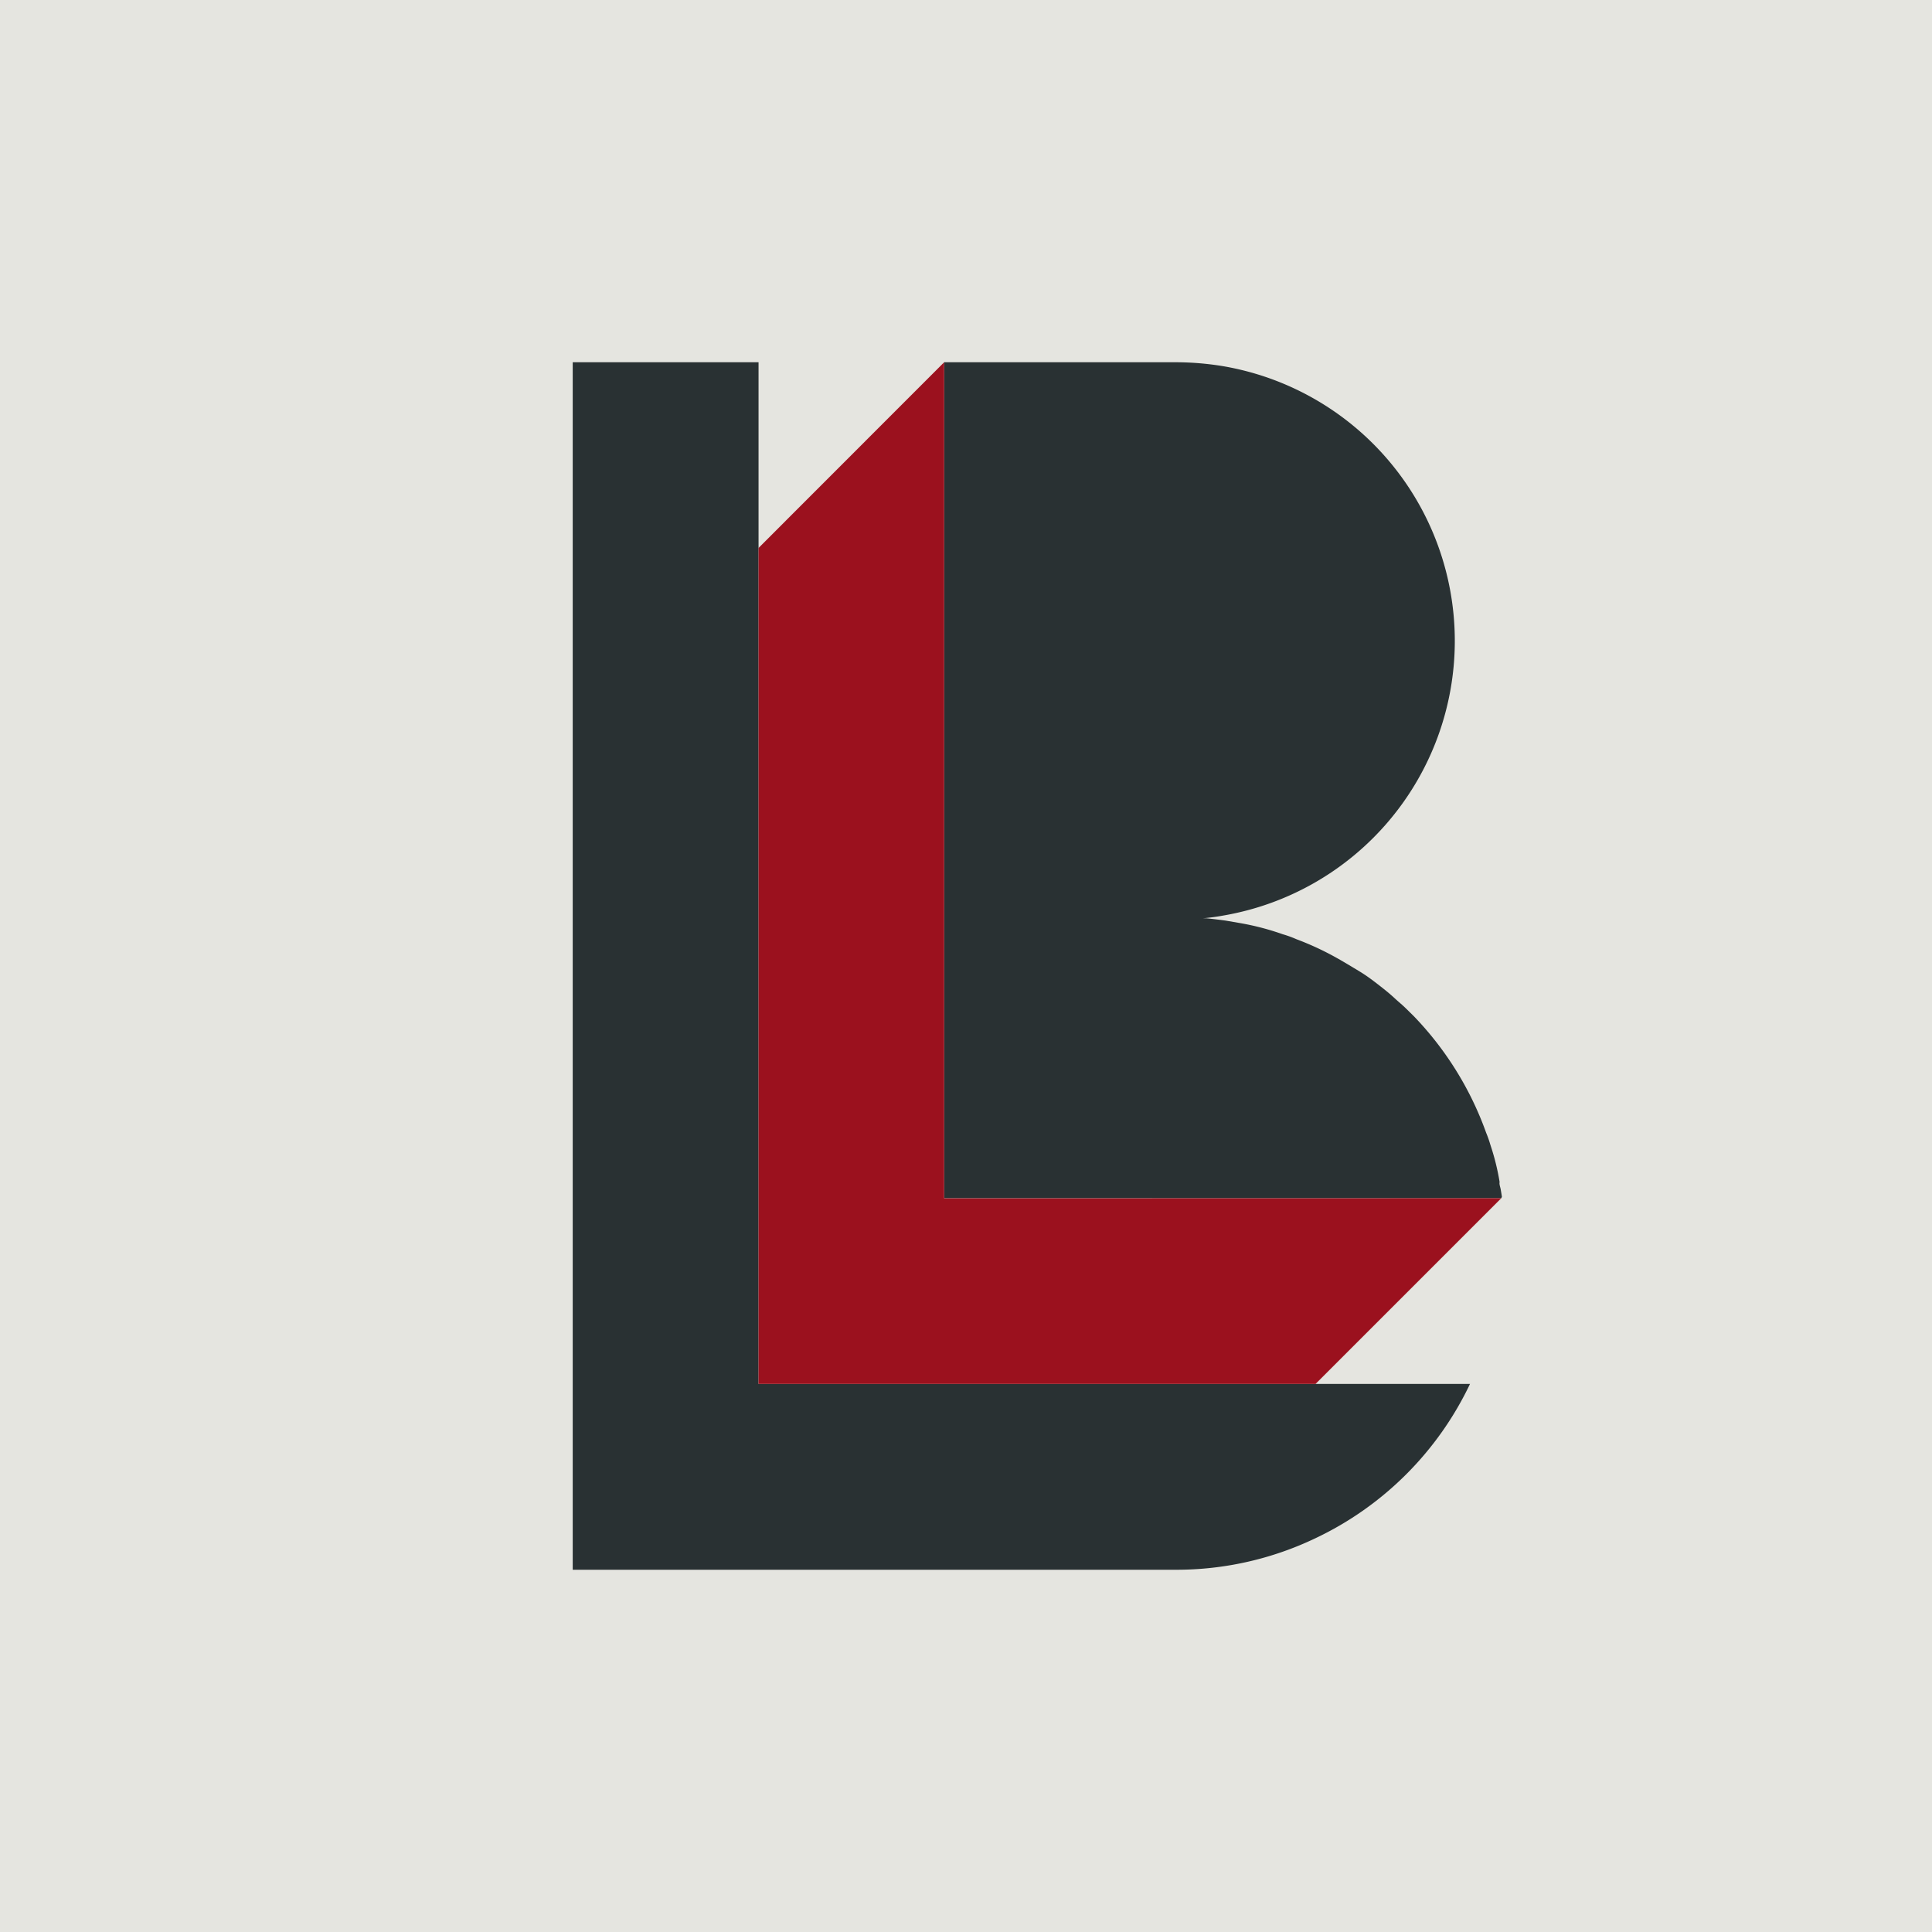 <svg xmlns="http://www.w3.org/2000/svg" viewBox="0 0 160 160"><defs><style>.cls-1{fill:#e5e5e0;}.cls-2{fill:#293133;}.cls-3{fill:#9b111e;}</style></defs><g id="Livello_2" data-name="Livello 2"><rect class="cls-1" width="160" height="160"/></g><g id="Livello_1" data-name="Livello 1"><path class="cls-2" d="M121.74,114.61a26.92,26.92,0,0,1-12.8,12.78v0A26.68,26.68,0,0,1,97.43,130h-50V30H62.82v84.61Z"/><path class="cls-2" d="M124.33,99.23H78.19V30H97.4a24.42,24.42,0,0,1,3.86.32,23.08,23.08,0,0,1,0,45.51c-.54.1-1.1.17-1.65.22l.3,0c.53.05,1.06.12,1.59.19l1.22.21a21.81,21.81,0,0,1,3.51.92,9,9,0,0,1,1.13.41,24,24,0,0,1,3.25,1.5c.67.37,1.32.77,2,1.18s1.33.92,2,1.45c.3.24.6.49.9.77s.64.55.94.85l.63.62a27,27,0,0,1,6,9.67,9.09,9.09,0,0,1,.35,1,19.44,19.44,0,0,1,.75,3,.41.41,0,0,1,0,.16c0,.17.07.34.1.51s.07.41.1.62Z"/><polygon class="cls-3" points="124.33 99.23 108.95 114.61 62.82 114.61 62.82 45.38 78.19 30 78.19 99.24 124.33 99.23"/></g></svg>